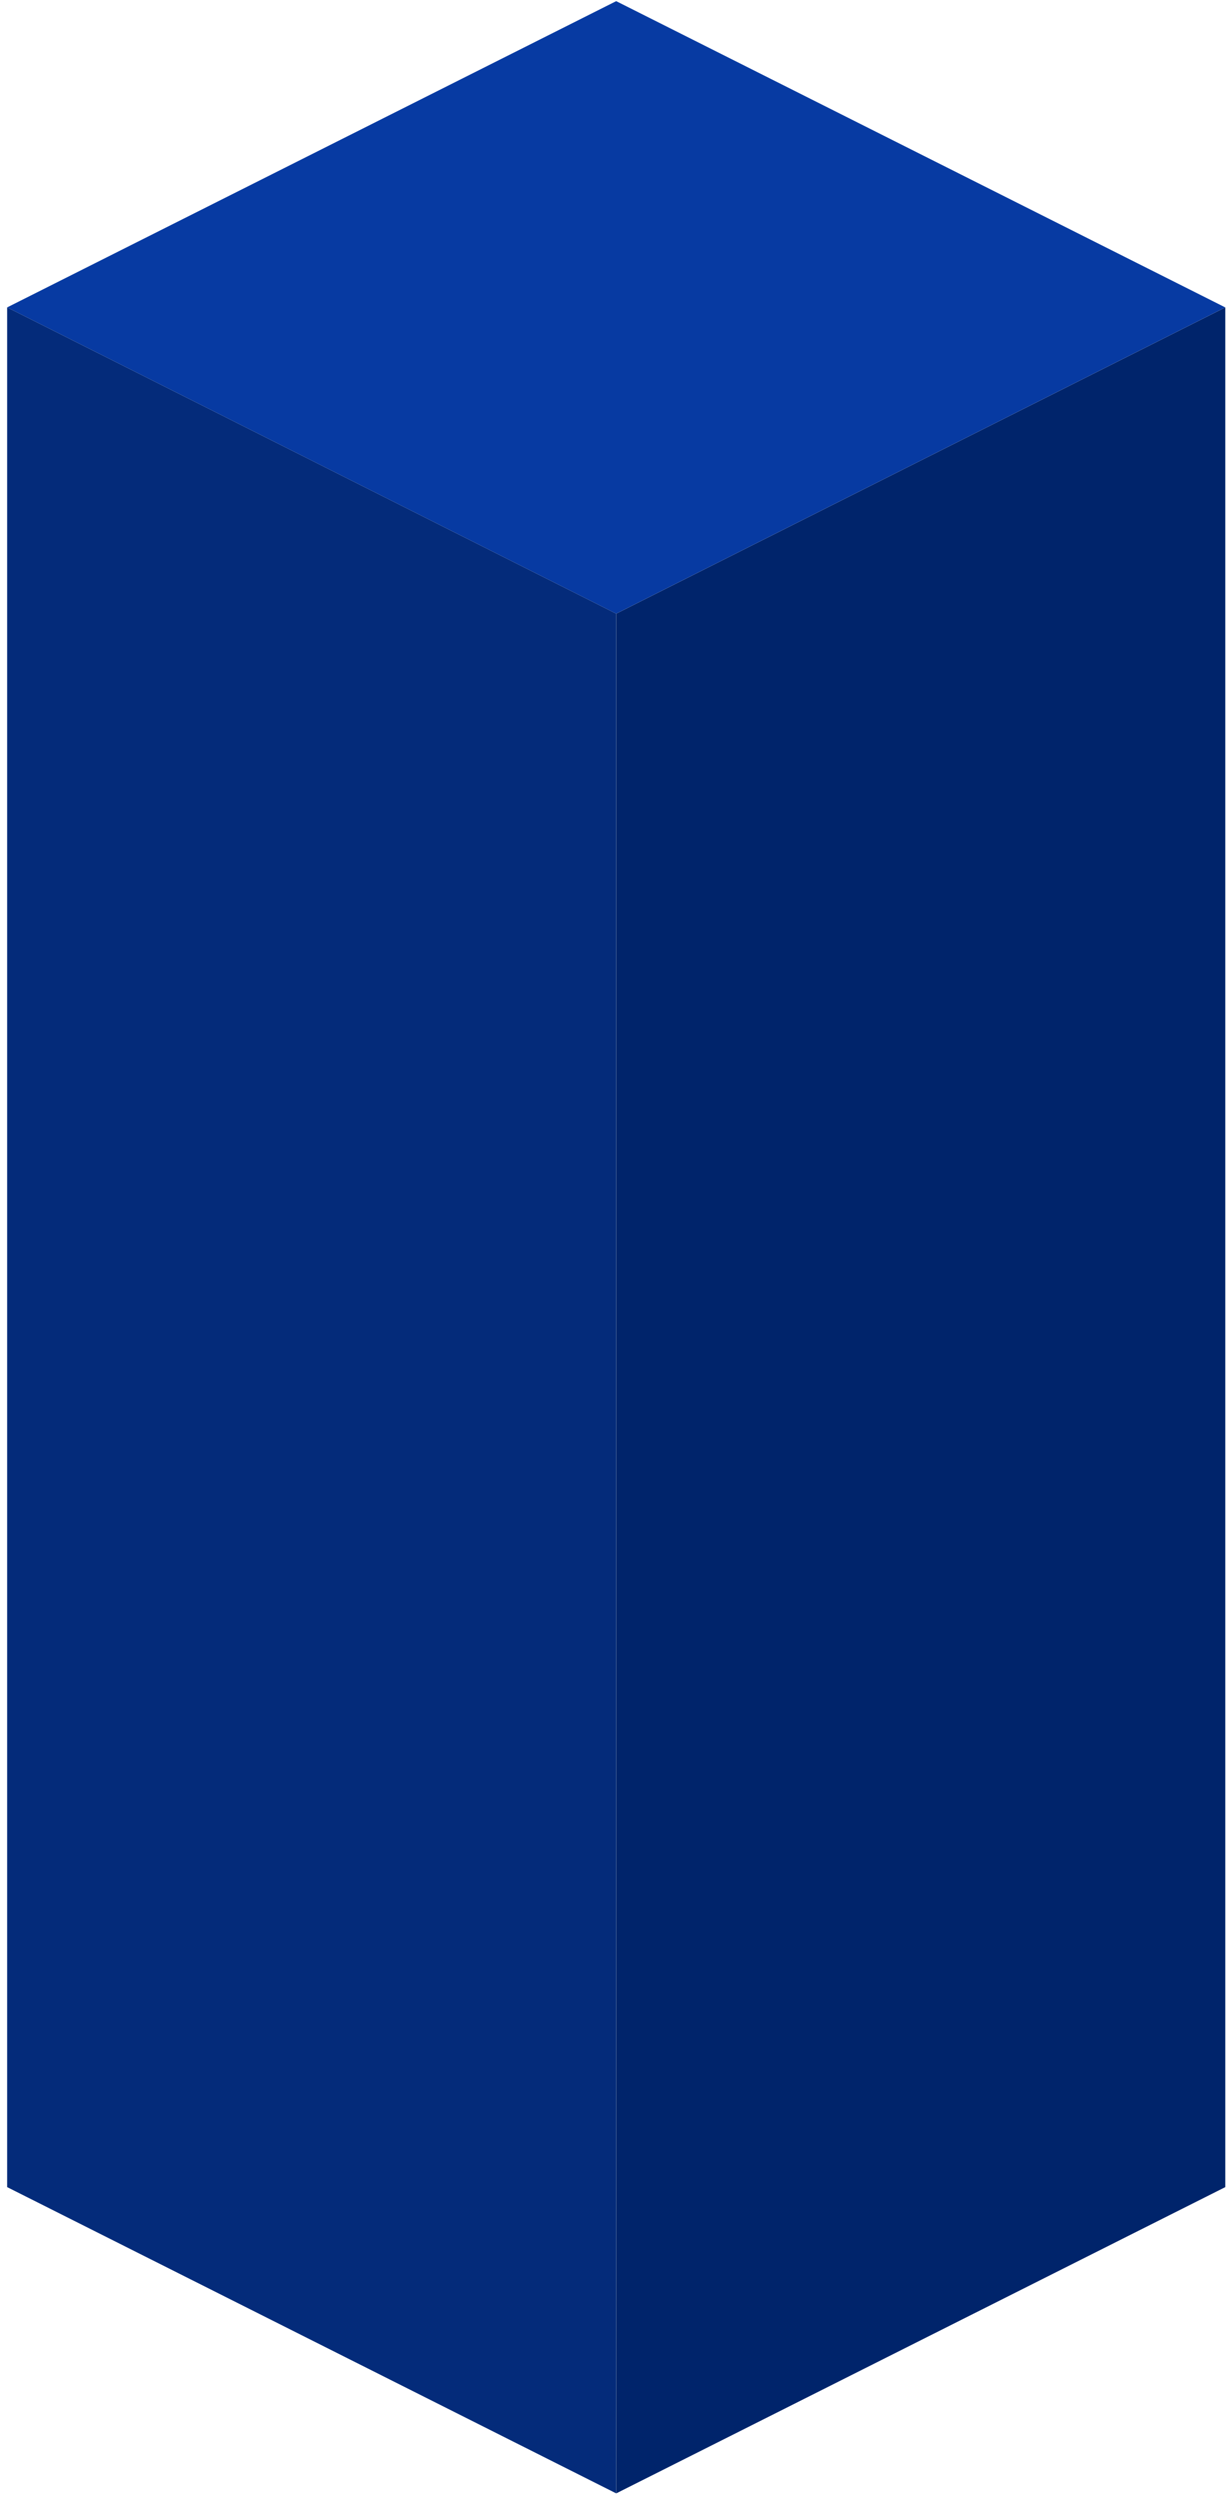 <?xml version="1.0" encoding="UTF-8"?> <svg xmlns="http://www.w3.org/2000/svg" width="108" height="220" viewBox="0 0 108 220" fill="none"> <path d="M54.236 0.101L107.845 27.054L54.236 54.007L0.629 27.054L54.236 0.101Z" fill="#073AA2"></path> <path d="M0.629 27.054L54.236 54.007V219.434L0.629 192.481V27.054Z" fill="#042B7A"></path> <path d="M107.85 27.054L54.242 54.007V219.434L107.85 192.481V27.054Z" fill="#00246B"></path> </svg> 